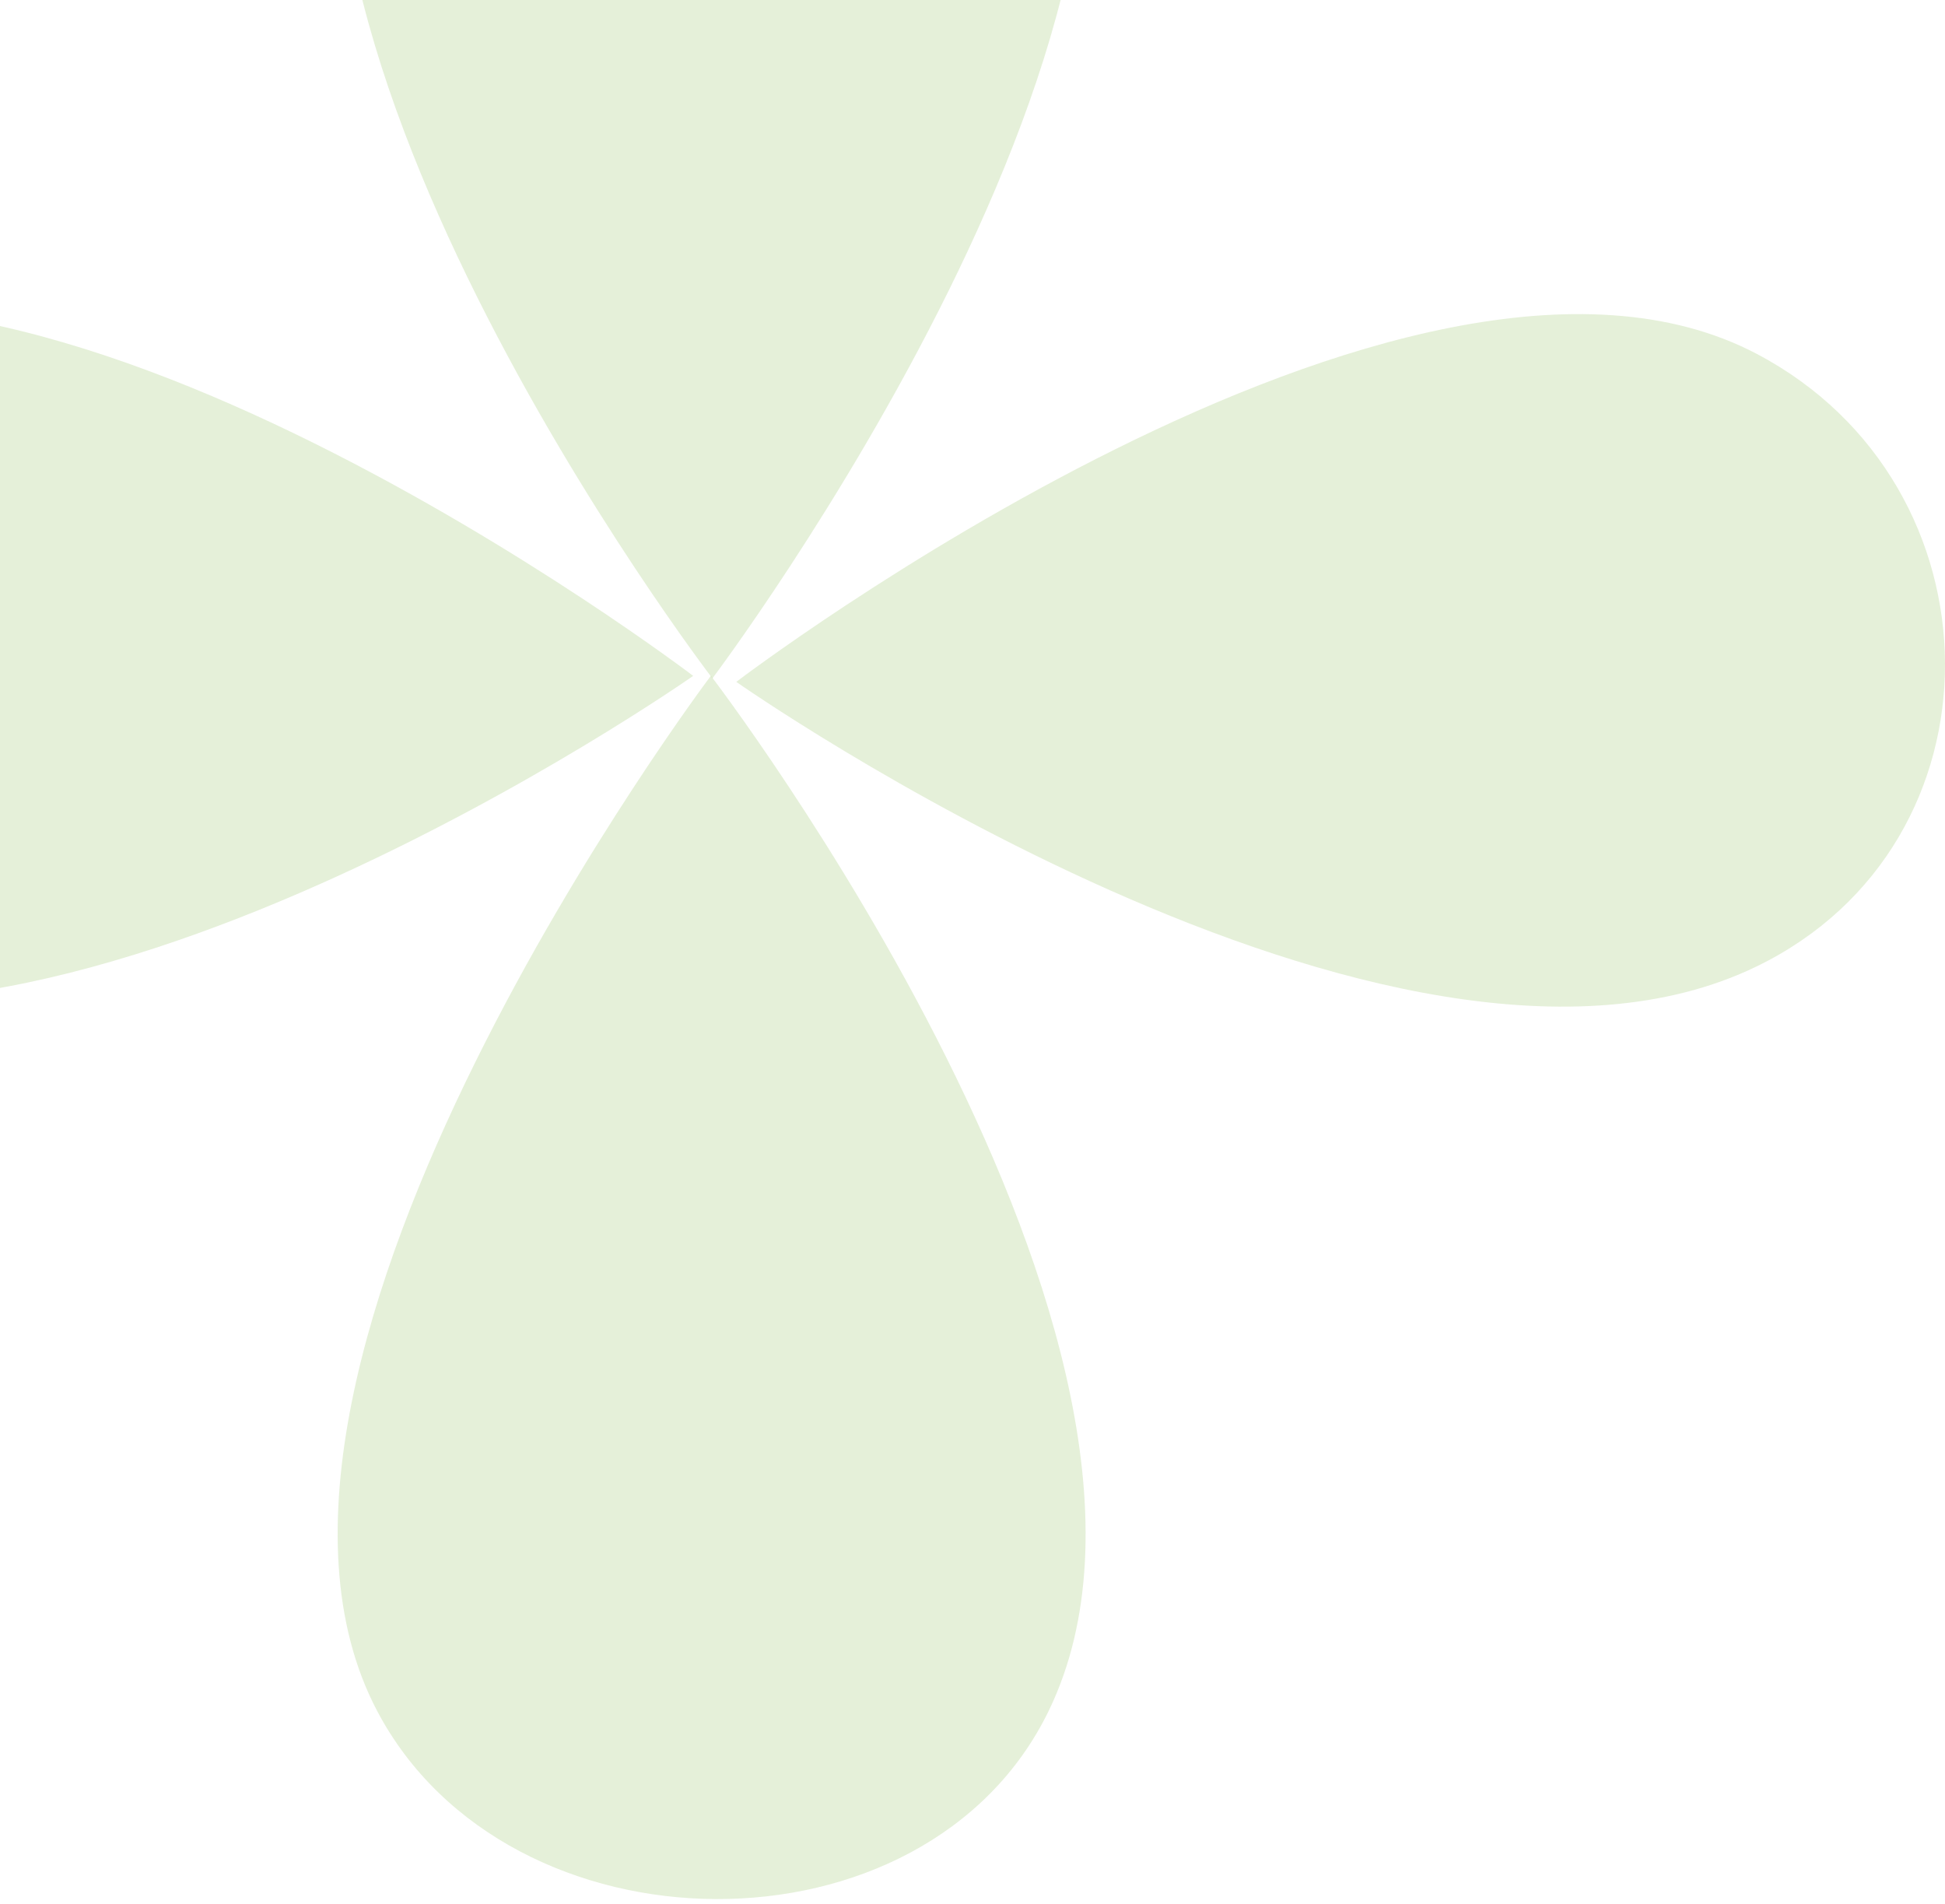 <svg width="332" height="325" viewBox="0 0 332 325" fill="none" xmlns="http://www.w3.org/2000/svg">
<path d="M64.374 292.008C86.746 334.47 158.033 335.18 179.002 292.008C209.161 229.916 121.343 115.339 121.343 115.339C121.343 115.339 33.008 232.476 64.374 292.008Z" fill="#519C00" fill-opacity="0.15"/>
<path d="M-55.887 59.385C-98.35 81.757 -99.058 142.932 -55.886 163.901C6.206 194.06 118.321 115.354 118.321 115.354C118.321 115.354 3.645 28.02 -55.887 59.385Z" fill="#519C00" fill-opacity="0.15"/>
<path d="M299.887 60.408C342.35 82.78 343.058 143.955 299.886 164.924C237.794 195.083 125.679 116.377 125.679 116.377C125.679 116.377 240.355 29.043 299.887 60.408Z" fill="#519C00" fill-opacity="0.15"/>
<path d="M178.574 -60.886C156.202 -103.349 84.914 -104.059 63.945 -60.886C33.786 1.205 121.605 115.782 121.605 115.782C121.605 115.782 209.939 -1.355 178.574 -60.886Z" fill="#519C00" fill-opacity="0.15"/>
</svg>
